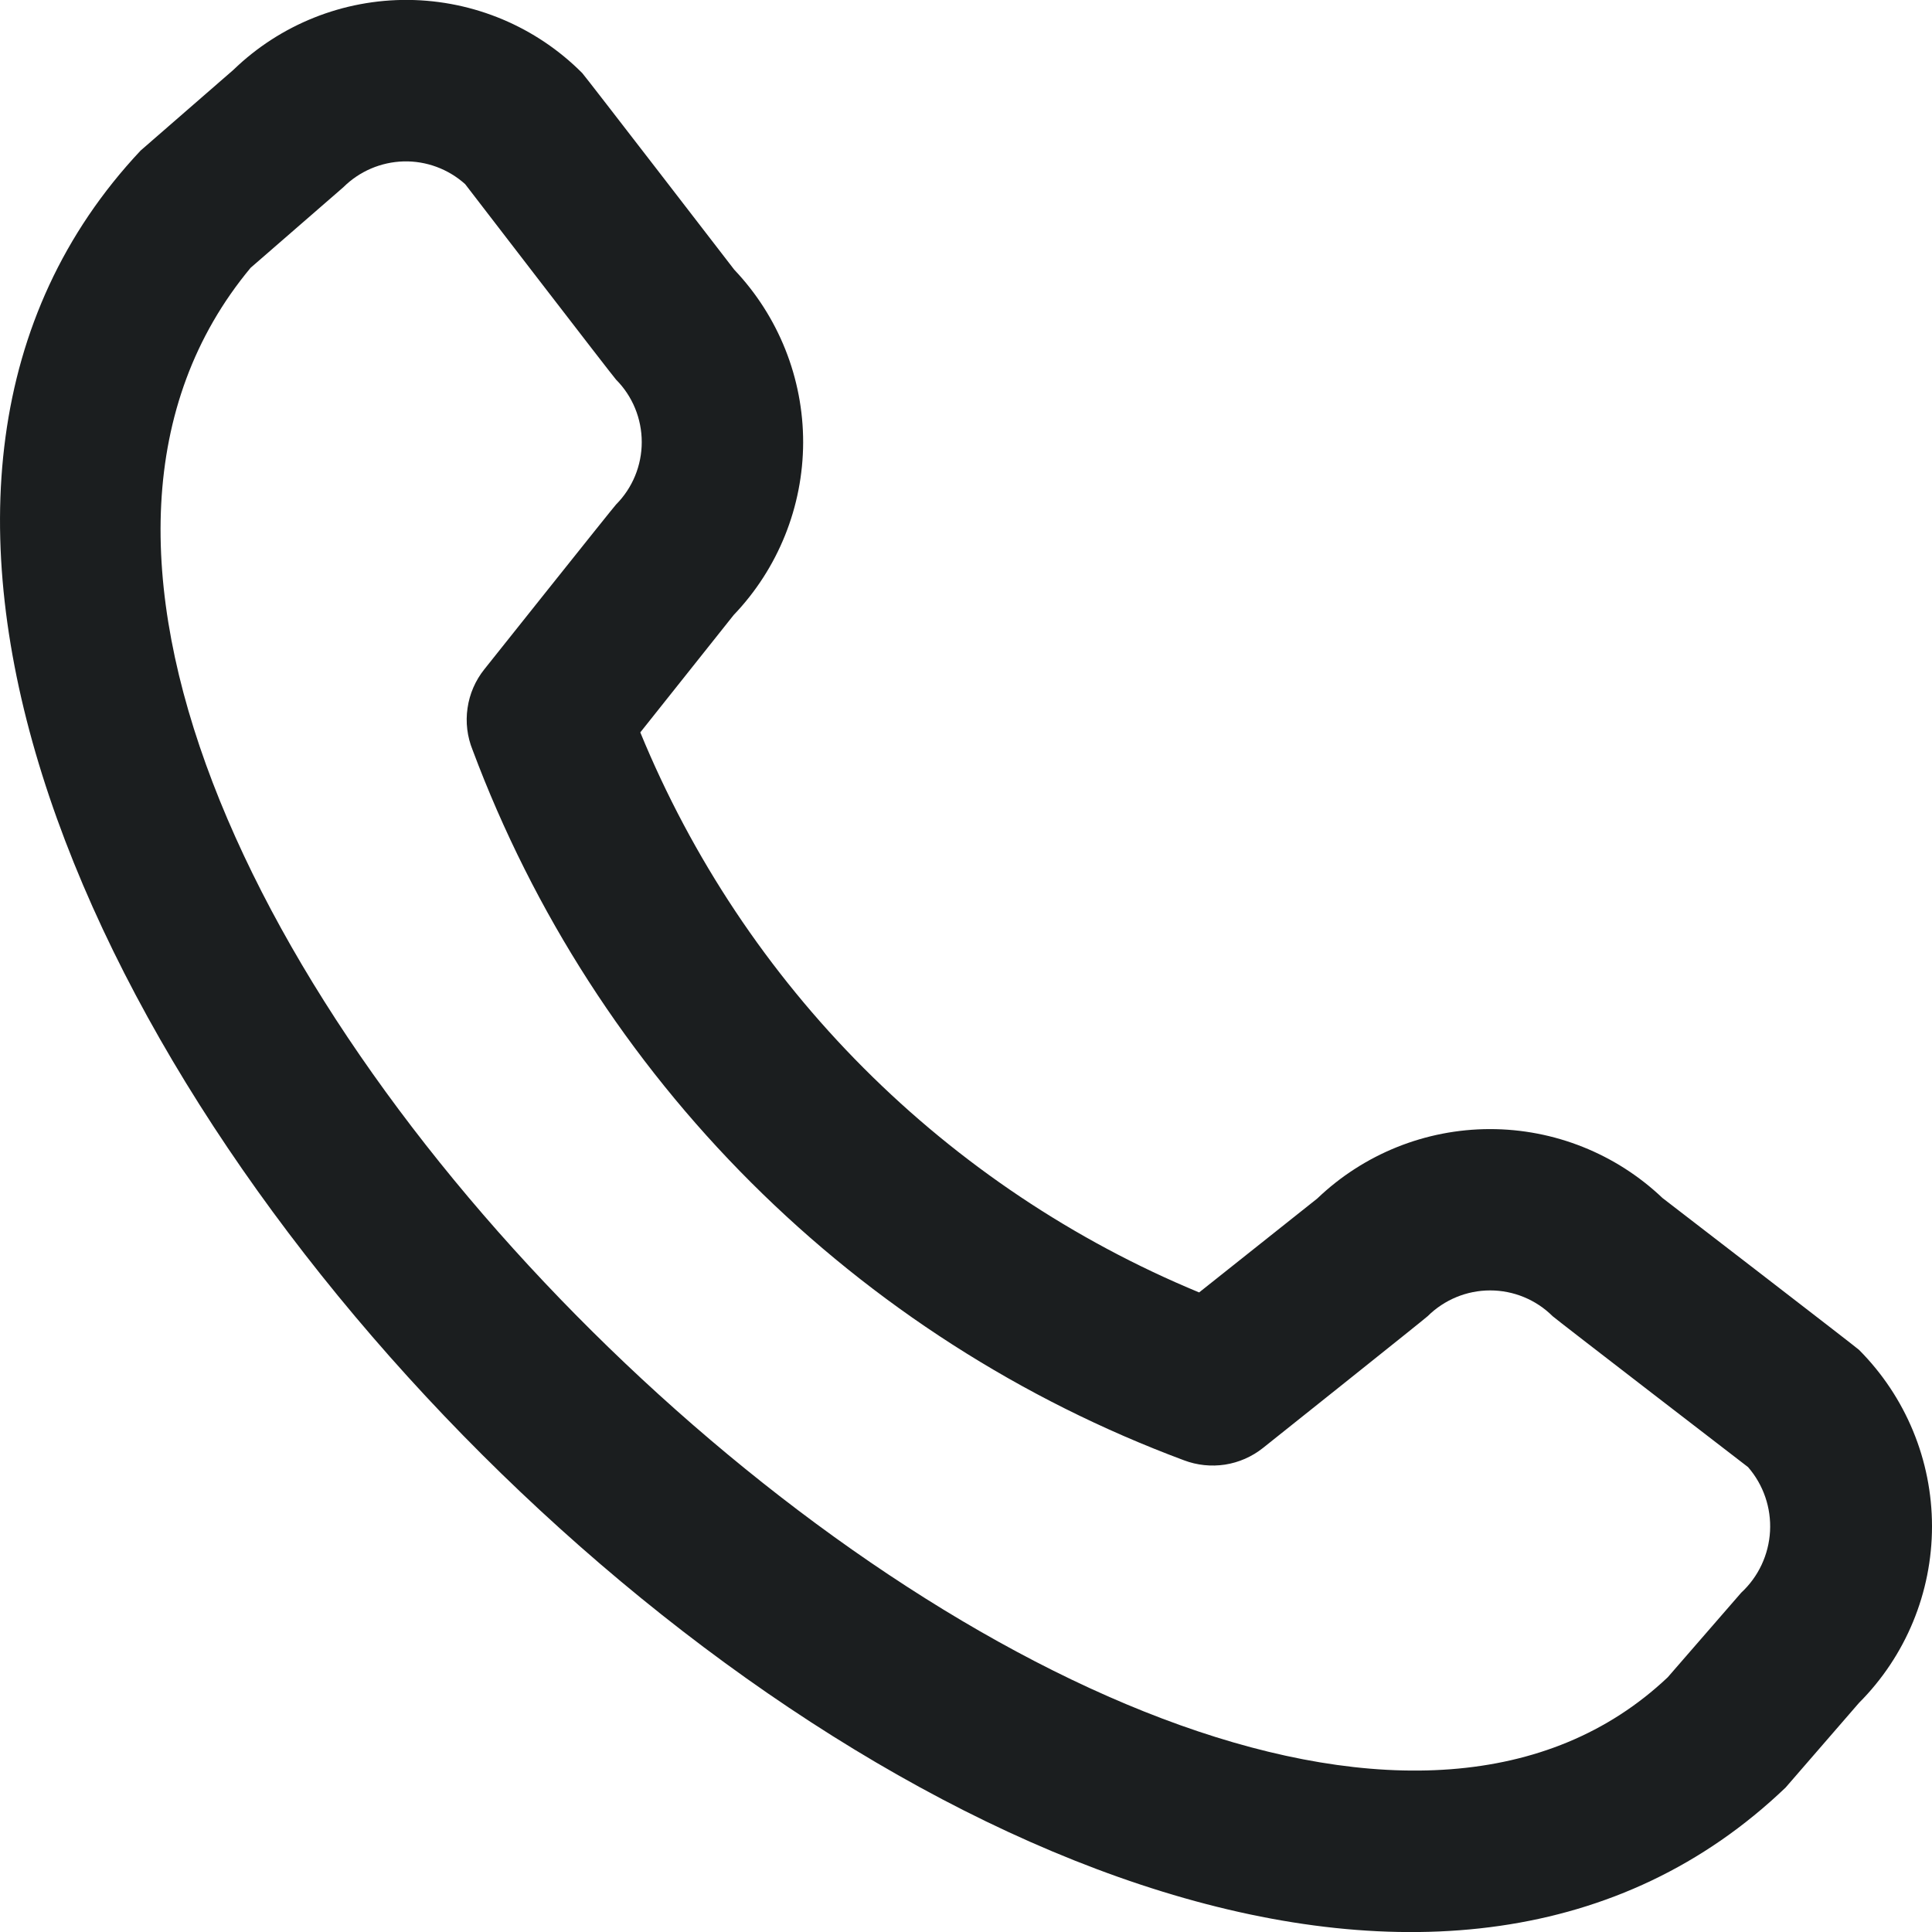 <?xml version="1.0" encoding="UTF-8"?> <svg xmlns="http://www.w3.org/2000/svg" width="24" height="24" viewBox="0 0 24 24" fill="none"><path d="M23.093 16.768C23.674 17.351 24 18.139 24 18.961C24 19.783 23.674 20.572 23.093 21.154L22.182 22.205C13.978 30.059 -5.986 10.1 1.747 1.87L2.899 0.868C3.482 0.304 4.263 -0.008 5.074 -0.001C5.885 0.007 6.661 0.333 7.233 0.908C7.264 0.939 9.121 3.35 9.121 3.35C9.671 3.929 9.978 4.698 9.977 5.496C9.975 6.295 9.666 7.063 9.114 7.64L7.954 9.098C8.595 10.658 9.539 12.076 10.731 13.27C11.922 14.463 13.338 15.41 14.896 16.055L16.364 14.888C16.941 14.336 17.708 14.027 18.507 14.026C19.305 14.025 20.074 14.332 20.652 14.882C20.652 14.882 23.062 16.737 23.093 16.768ZM21.715 18.225C21.715 18.225 19.318 16.381 19.287 16.35C19.081 16.145 18.802 16.03 18.511 16.03C18.221 16.03 17.942 16.145 17.735 16.35C17.708 16.378 15.688 17.988 15.688 17.988C15.552 18.096 15.39 18.167 15.218 18.194C15.046 18.22 14.87 18.202 14.707 18.14C12.688 17.388 10.854 16.211 9.33 14.689C7.805 13.167 6.626 11.335 5.871 9.317C5.804 9.152 5.782 8.972 5.808 8.796C5.833 8.62 5.905 8.454 6.016 8.315C6.016 8.315 7.626 6.293 7.653 6.267C7.858 6.061 7.972 5.782 7.972 5.492C7.972 5.201 7.858 4.922 7.653 4.716C7.622 4.686 5.778 2.287 5.778 2.287C5.568 2.099 5.295 1.998 5.014 2.005C4.733 2.013 4.465 2.127 4.265 2.326L3.113 3.327C-2.538 10.123 14.762 26.464 20.717 20.836L21.63 19.785C21.844 19.587 21.972 19.313 21.988 19.022C22.004 18.731 21.906 18.445 21.715 18.225Z" fill="#1B1E1F"></path></svg> 